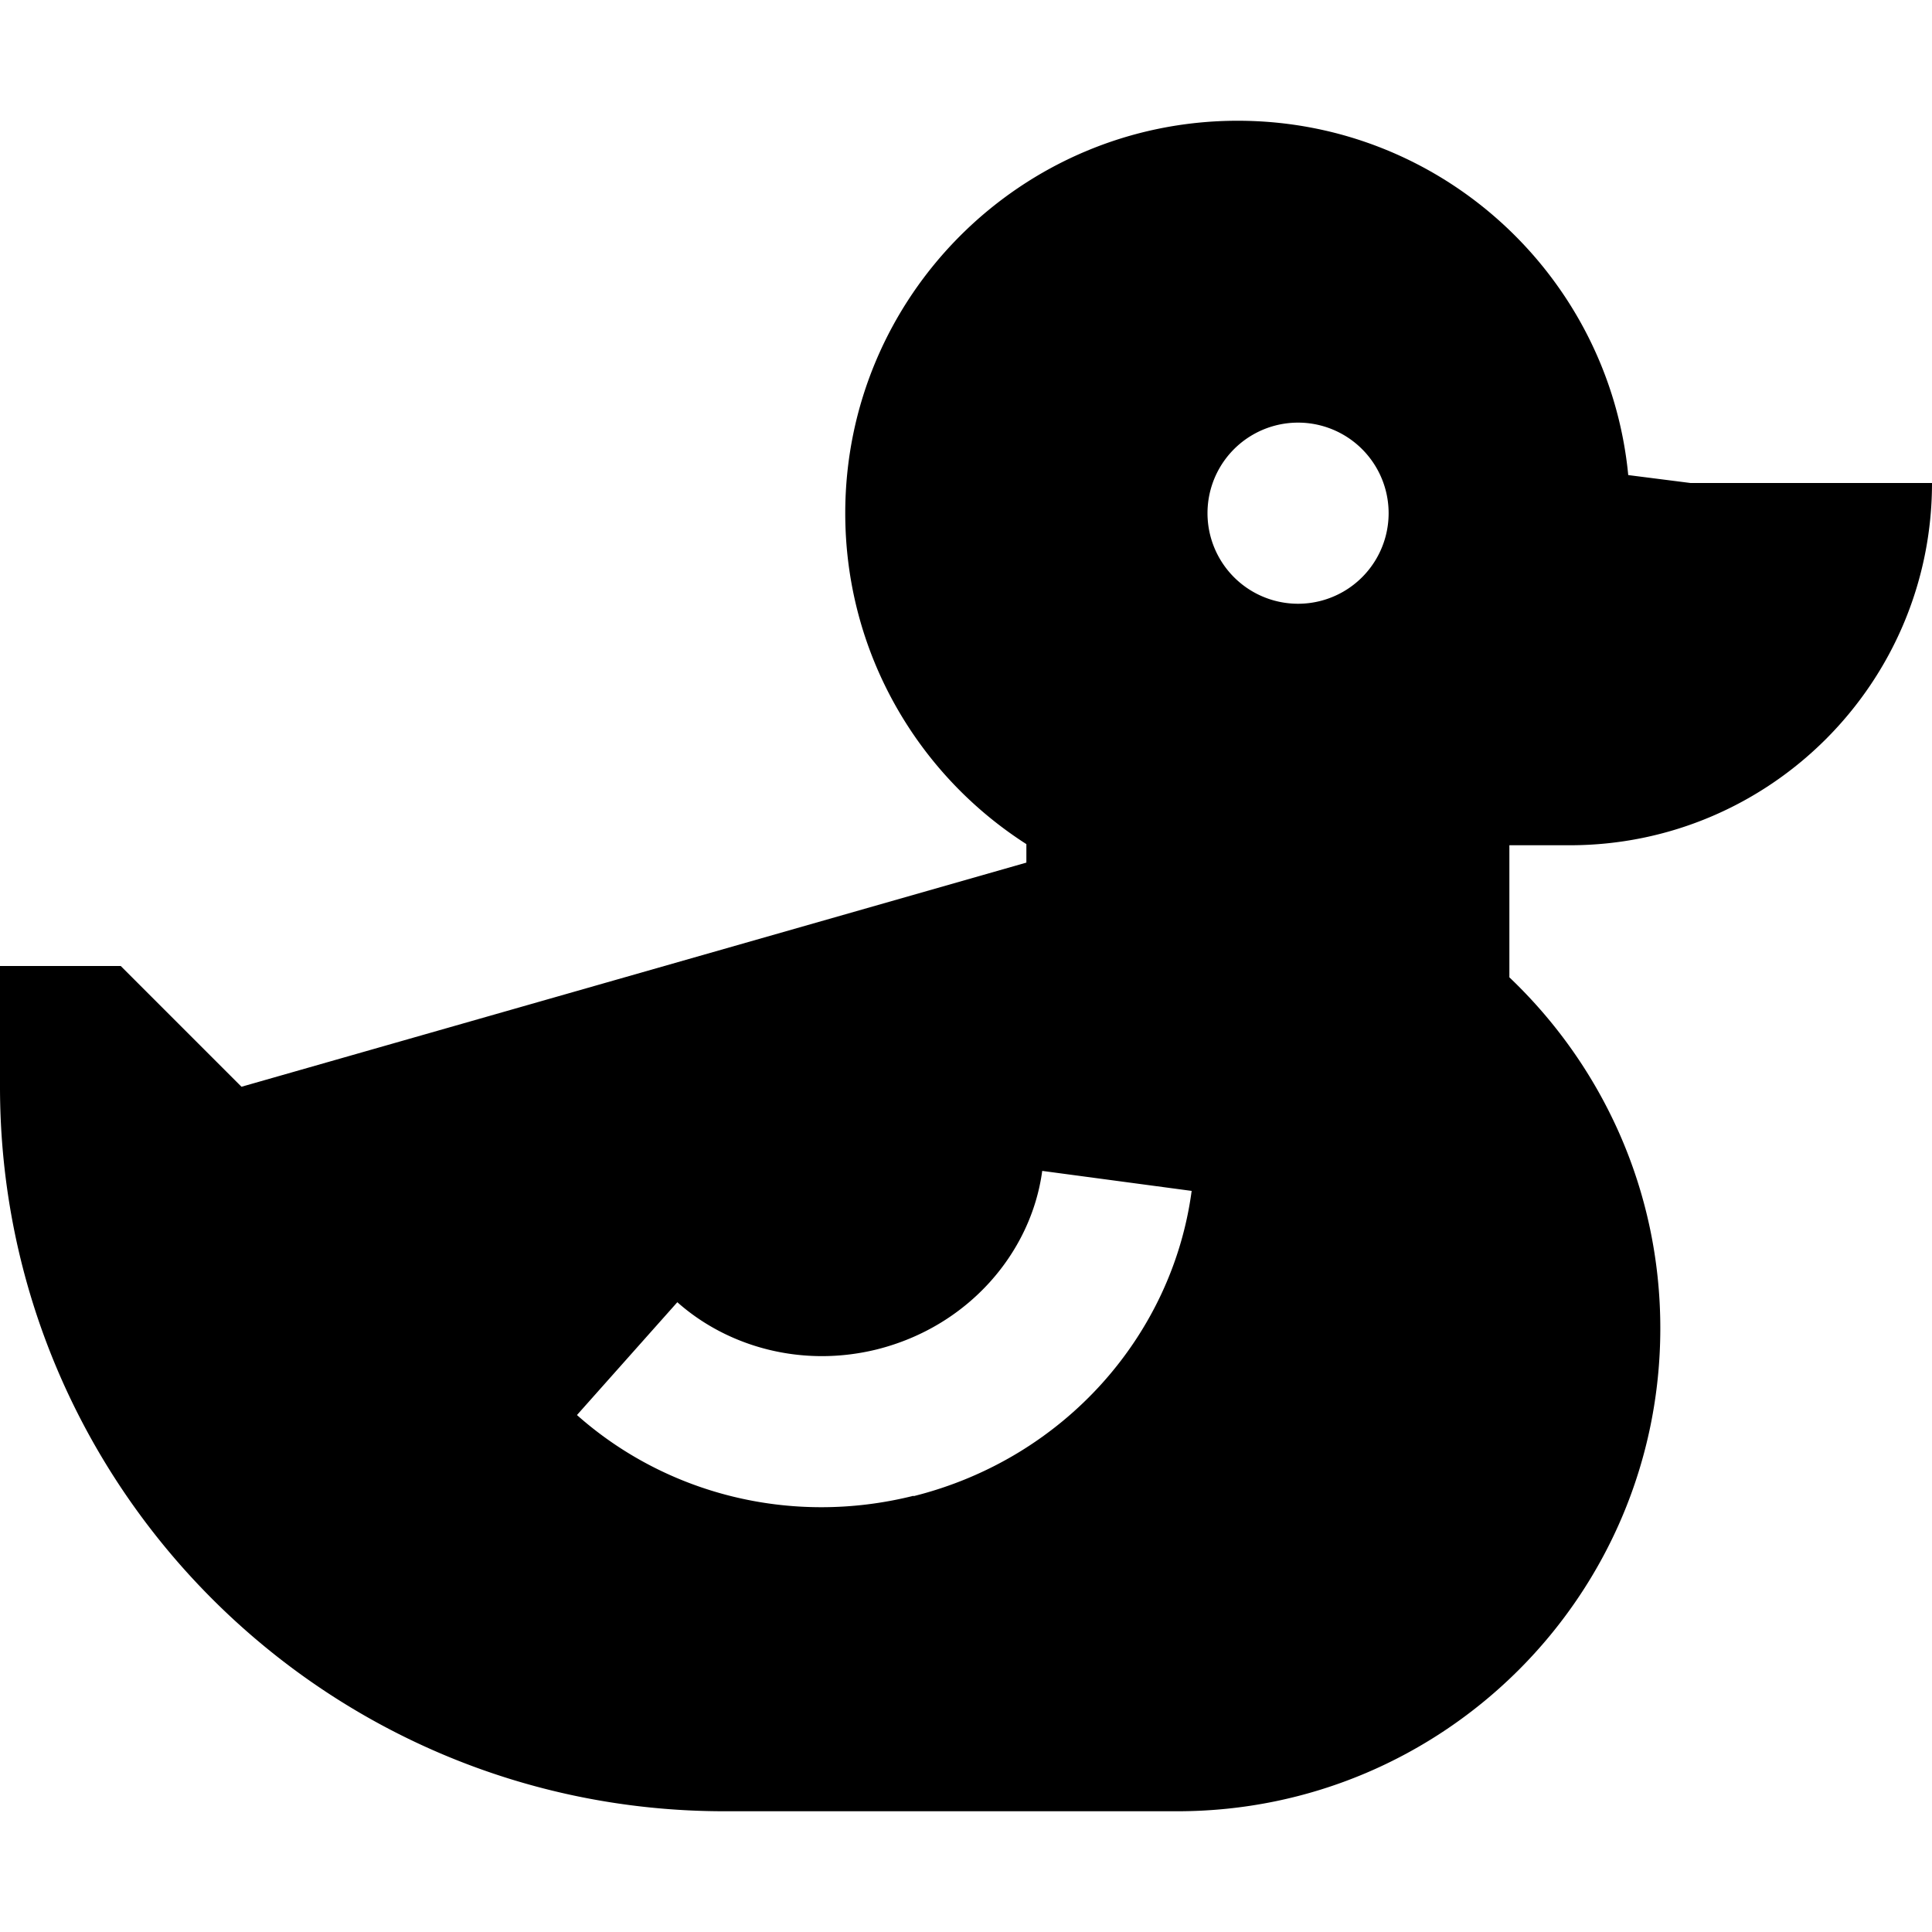 <svg xmlns="http://www.w3.org/2000/svg" viewBox="0 0 512 512"><!--! Font Awesome Pro 7.0.0 by @fontawesome - https://fontawesome.com License - https://fontawesome.com/license (Commercial License) Copyright 2025 Fonticons, Inc. --><path fill="currentColor" d="M431.5 125.9c-5.1-52.7-49.5-93.9-103.5-93.9-57.4 0-104 46.6-104 104 0 36.8 19.1 69.2 48 87.7l0 4.9-208 59.4-32-32-32 0 0 32C0 394 86 480 192 480l120 0c70.7 0 128-57.3 128-128 0-36.6-15.4-69.6-40-93l0-35 16 0c53 0 96-43 96-96l-64 0-16.5-2.1zM320 136a24 24 0 1 1 48 0 24 24 0 1 1 -48 0zM242.1 396.4c-32.8 8.2-65.9-.7-89.2-21.4 8.9-10 17.7-19.9 26.6-29.9 13.4 11.9 33.1 17.4 52.9 12.5 24.3-6.1 40.9-25.7 43.8-47.3l39.6 5.3c-5.1 38.2-33.7 70.9-73.7 80.9z"/></svg>